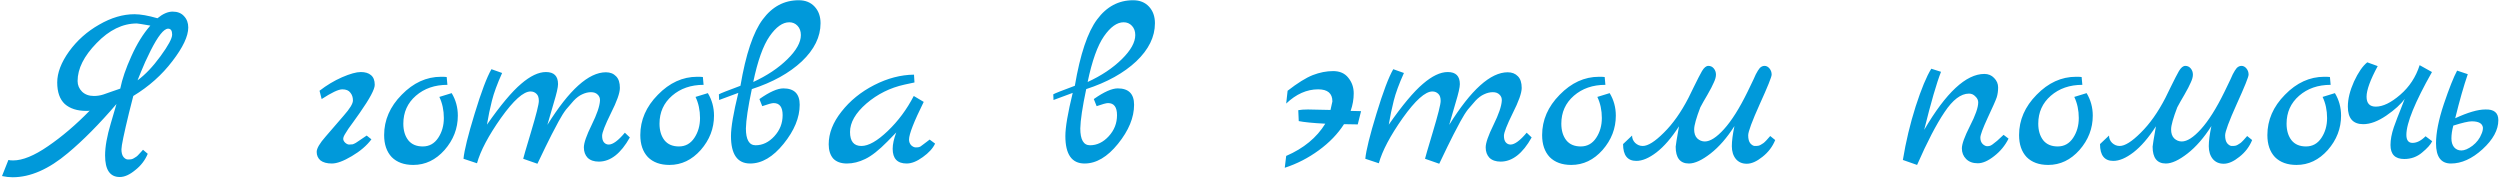 <?xml version="1.0" encoding="UTF-8"?> <svg xmlns="http://www.w3.org/2000/svg" width="1055" height="75" viewBox="0 0 1055 75" fill="none"><path d="M79.447 11.6C79.447 15.267 77.213 20 72.747 25.8C68.347 31.6 62.847 36.5 56.247 40.5C55.98 41.633 55.38 44 54.447 47.6C52.313 56.4 51.247 61.533 51.247 63C51.247 64.467 51.547 65.567 52.147 66.3C52.747 66.967 53.347 67.3 53.947 67.3C54.614 67.3 55.114 67.267 55.447 67.2C55.78 67.133 56.114 67 56.447 66.8C56.78 66.6 57.047 66.433 57.247 66.3C57.514 66.167 57.813 65.933 58.147 65.6C58.747 65 59.214 64.5 59.547 64.1C59.947 63.633 60.214 63.333 60.347 63.2L62.347 64.9C61.214 67.633 59.447 69.933 57.047 71.8C54.714 73.733 52.547 74.7 50.547 74.7C46.413 74.7 44.347 71.667 44.347 65.6C44.347 61.933 45.147 57.433 46.747 52.1C48.347 46.767 49.147 44.033 49.147 43.9C41.88 52.367 35.047 59.267 28.647 64.6C20.58 71.4 12.813 74.8 5.347 74.8C3.88 74.8 2.38 74.633 0.847 74.3L3.547 67.5C3.947 67.633 4.614 67.7 5.547 67.7C9.547 67.7 14.447 65.7 20.247 61.7C26.113 57.7 31.98 52.7 37.847 46.7C37.514 46.767 37.047 46.8 36.447 46.8C32.58 46.8 29.547 45.833 27.347 43.9C25.213 41.9 24.147 38.867 24.147 34.8C24.147 30.733 25.814 26.367 29.147 21.7C32.547 17.033 36.78 13.267 41.847 10.4C46.913 7.467 51.88 6 56.747 6C59.28 6 62.514 6.567 66.447 7.7C68.713 5.833 70.847 4.9 72.847 4.9C74.913 4.9 76.513 5.533 77.647 6.8C78.847 8.067 79.447 9.667 79.447 11.6ZM70.947 12.1C69.147 12.1 66.68 15.2 63.547 21.4C61.88 24.733 60.547 27.667 59.547 30.2L58.047 33.9C61.313 31.5 64.547 28.1 67.747 23.7C71.013 19.233 72.647 16.2 72.647 14.6C72.647 12.933 72.08 12.1 70.947 12.1ZM50.747 37.4C51.547 33.4 53.114 28.833 55.447 23.7C57.78 18.5 60.447 14.2 63.447 10.8C59.98 10.2 58.08 9.9 57.747 9.9C51.747 9.9 46.08 12.667 40.747 18.2C35.413 23.667 32.747 29 32.747 34.2C32.747 35.933 33.38 37.433 34.647 38.7C35.913 39.9 37.58 40.5 39.647 40.5C40.98 40.5 42.28 40.3 43.547 39.9C44.88 39.433 46.214 38.967 47.547 38.5C48.88 38.033 49.947 37.667 50.747 37.4ZM154.741 57.2L156.741 58.8C154.741 61.467 151.975 63.833 148.441 65.9C144.975 67.967 142.175 69 140.041 69C137.975 69 136.375 68.567 135.241 67.7C134.175 66.767 133.641 65.567 133.641 64.1C133.641 62.633 134.908 60.467 137.441 57.6C139.975 54.667 142.508 51.733 145.041 48.8C147.641 45.867 148.941 43.733 148.941 42.4C148.941 41.067 148.575 39.967 147.841 39.1C147.175 38.167 146.041 37.7 144.441 37.7C142.841 37.7 139.941 39.067 135.741 41.8L134.841 38.3C137.841 35.967 141.008 34.067 144.341 32.6C147.741 31.133 150.375 30.4 152.241 30.4C154.108 30.4 155.541 30.833 156.541 31.7C157.608 32.567 158.141 33.933 158.141 35.8C158.141 37.667 156.041 41.6 151.841 47.6C150.975 48.8 150.075 50.067 149.141 51.4C148.208 52.733 147.508 53.7 147.041 54.3C146.641 54.9 146.241 55.533 145.841 56.2C145.175 57.2 144.841 58 144.841 58.6C144.841 59.133 145.108 59.667 145.641 60.2C146.241 60.733 146.808 61 147.341 61C147.941 61 148.441 60.967 148.841 60.9C149.241 60.767 149.675 60.567 150.141 60.3C150.608 59.967 151.008 59.7 151.341 59.5L154.741 57.2ZM190.605 39.3C192.339 42.167 193.205 45.333 193.205 48.8C193.205 54.2 191.339 59.033 187.605 63.3C183.872 67.5 179.472 69.6 174.405 69.6C170.539 69.6 167.505 68.5 165.305 66.3C163.172 64.033 162.105 60.933 162.105 57C162.105 50.667 164.572 45 169.505 40C174.439 34.933 179.972 32.4 186.105 32.4C187.239 32.4 188.039 32.433 188.505 32.5L188.805 35.8C183.472 35.8 179.039 37.333 175.505 40.4C171.972 43.467 170.205 47.4 170.205 52.2C170.205 55.067 170.905 57.4 172.305 59.2C173.705 60.933 175.739 61.8 178.405 61.8C181.139 61.8 183.305 60.6 184.905 58.2C186.505 55.8 187.305 53 187.305 49.8C187.305 46.533 186.672 43.567 185.405 40.9L190.605 39.3ZM263.692 56L265.792 58C261.992 64.8 257.626 68.2 252.692 68.2C250.692 68.2 249.126 67.667 247.992 66.6C246.926 65.467 246.392 64 246.392 62.2C246.392 60.333 247.492 57.167 249.692 52.7C251.892 48.233 253.059 44.833 253.192 42.5C253.259 41.433 252.926 40.567 252.192 39.9C251.526 39.233 250.592 38.9 249.392 38.9C248.192 38.9 246.959 39.2 245.692 39.8C244.492 40.333 243.292 41.233 242.092 42.5C240.959 43.767 239.892 45 238.892 46.2C237.959 47.4 236.892 49.1 235.692 51.3C234.559 53.5 233.592 55.333 232.792 56.8C231.392 59.533 229.392 63.633 226.792 69.1L220.792 67C220.792 66.8 221.892 63.033 224.092 55.7C226.292 48.367 227.392 44 227.392 42.6C227.392 41.2 227.059 40.2 226.392 39.6C225.726 38.933 224.892 38.6 223.892 38.6C220.892 38.6 216.726 42.333 211.392 49.8C206.126 57.267 202.759 63.633 201.292 68.9L195.592 67C195.926 63.467 197.492 57.133 200.292 48C203.092 38.8 205.459 32.533 207.392 29.2L211.892 30.8C209.826 35.4 208.392 39.3 207.592 42.5C206.792 45.633 206.092 49 205.492 52.6C211.226 44.4 216.026 38.667 219.892 35.4C223.759 32.067 227.259 30.4 230.392 30.4C233.792 30.4 235.492 32.1 235.492 35.5C235.492 36.833 234.892 39.467 233.692 43.4C232.559 47.333 231.659 50.433 230.992 52.7C240.192 37.9 248.426 30.5 255.692 30.5C257.492 30.5 258.926 31.067 259.992 32.2C261.059 33.267 261.592 34.9 261.592 37.1C261.592 39.233 260.326 42.8 257.792 47.8C255.326 52.8 254.092 55.967 254.092 57.3C254.092 58.567 254.359 59.5 254.892 60.1C255.426 60.7 256.092 61 256.892 61C258.626 61 260.892 59.333 263.692 56ZM298.711 39.3C300.444 42.167 301.311 45.333 301.311 48.8C301.311 54.2 299.444 59.033 295.711 63.3C291.978 67.5 287.578 69.6 282.511 69.6C278.644 69.6 275.611 68.5 273.411 66.3C271.278 64.033 270.211 60.933 270.211 57C270.211 50.667 272.678 45 277.611 40C282.544 34.933 288.078 32.4 294.211 32.4C295.344 32.4 296.144 32.433 296.611 32.5L296.911 35.8C291.578 35.8 287.144 37.333 283.611 40.4C280.078 43.467 278.311 47.4 278.311 52.2C278.311 55.067 279.011 57.4 280.411 59.2C281.811 60.933 283.844 61.8 286.511 61.8C289.244 61.8 291.411 60.6 293.011 58.2C294.611 55.8 295.411 53 295.411 49.8C295.411 46.533 294.778 43.567 293.511 40.9L298.711 39.3ZM317.27 37.6C315.67 45.2 314.836 50.733 314.77 54.2C314.77 58.933 316.136 61.3 318.87 61.3C321.803 61.3 324.436 60.033 326.77 57.5C329.103 54.967 330.27 52 330.27 48.6C330.27 45.2 329.003 43.5 326.47 43.5C325.736 43.5 324.136 43.933 321.67 44.8L320.47 41.8C324.736 38.8 328.103 37.3 330.57 37.3C335.17 37.3 337.47 39.6 337.47 44.2C337.47 49.6 335.203 55.1 330.67 60.7C326.203 66.233 321.503 69 316.57 69C311.17 69 308.47 65.133 308.47 57.4C308.47 53.733 309.503 47.667 311.57 39.2L303.47 42.2L303.37 39.8C304.036 39.4 307.07 38.2 312.47 36.2C314.736 22.867 317.87 13.533 321.87 8.2C325.87 2.8 330.936 0.1 337.07 0.1C339.87 0.1 342.103 1 343.77 2.8C345.436 4.6 346.27 6.933 346.27 9.8C346.27 15.533 343.636 20.9 338.37 25.9C333.103 30.833 326.07 34.733 317.27 37.6ZM317.87 34.6C323.67 31.933 328.47 28.733 332.27 25C336.07 21.267 337.97 17.867 337.97 14.8C337.97 13.2 337.503 11.9 336.57 10.9C335.636 9.9 334.47 9.4 333.07 9.4C330.27 9.4 327.503 11.367 324.77 15.3C322.036 19.233 319.736 25.667 317.87 34.6ZM392.31 58.9L394.61 60.6C393.677 62.6 391.943 64.5 389.41 66.3C386.943 68.1 384.677 69 382.61 69C378.677 69 376.71 66.933 376.71 62.8C376.71 60.867 377.21 58.567 378.21 55.9L374.51 59.7C370.91 63.367 367.777 65.833 365.11 67.1C362.51 68.367 359.943 69 357.41 69C354.877 69 352.943 68.3 351.61 66.9C350.343 65.433 349.71 63.433 349.71 60.9C349.71 56.233 351.51 51.633 355.11 47.1C358.71 42.5 363.31 38.767 368.91 35.9C374.51 33.033 380.11 31.567 385.71 31.5L385.91 34.8L381.71 35.7C375.643 37.033 370.277 39.7 365.61 43.7C361.01 47.7 358.71 51.7 358.71 55.7C358.71 59.633 360.31 61.6 363.51 61.6C366.51 61.6 370.21 59.5 374.61 55.3C379.01 51.1 382.677 46.167 385.61 40.5L389.81 43C385.677 51.333 383.61 56.633 383.61 58.9C383.61 59.833 383.91 60.633 384.51 61.3C385.177 61.9 385.81 62.2 386.41 62.2C387.077 62.2 387.51 62.167 387.71 62.1C387.91 62.033 388.11 61.967 388.31 61.9C388.51 61.767 388.743 61.6 389.01 61.4C389.343 61.2 389.61 61 389.81 60.8C390.077 60.6 390.477 60.3 391.01 59.9C391.543 59.5 391.977 59.167 392.31 58.9ZM458.383 37.6C456.783 45.2 455.949 50.733 455.883 54.2C455.883 58.933 457.249 61.3 459.983 61.3C462.916 61.3 465.549 60.033 467.883 57.5C470.216 54.967 471.383 52 471.383 48.6C471.383 45.2 470.116 43.5 467.583 43.5C466.849 43.5 465.249 43.933 462.783 44.8L461.583 41.8C465.849 38.8 469.216 37.3 471.683 37.3C476.283 37.3 478.583 39.6 478.583 44.2C478.583 49.6 476.316 55.1 471.783 60.7C467.316 66.233 462.616 69 457.683 69C452.283 69 449.583 65.133 449.583 57.4C449.583 53.733 450.616 47.667 452.683 39.2L444.583 42.2L444.483 39.8C445.149 39.4 448.183 38.2 453.583 36.2C455.849 22.867 458.983 13.533 462.983 8.2C466.983 2.8 472.049 0.1 478.183 0.1C480.983 0.1 483.216 1 484.883 2.8C486.549 4.6 487.383 6.933 487.383 9.8C487.383 15.533 484.749 20.9 479.483 25.9C474.216 30.833 467.183 34.733 458.383 37.6ZM458.983 34.6C464.783 31.933 469.583 28.733 473.383 25C477.183 21.267 479.083 17.867 479.083 14.8C479.083 13.2 478.616 11.9 477.683 10.9C476.749 9.9 475.583 9.4 474.183 9.4C471.383 9.4 468.616 11.367 465.883 15.3C463.149 19.233 460.849 25.667 458.983 34.6ZM561.47 46.4L562.27 42.8C562.27 39.4 560.27 37.7 556.27 37.7C551.47 37.7 546.97 39.7 542.77 43.7L543.37 38.3C547.57 35.033 551.104 32.833 553.97 31.7C556.904 30.567 559.77 30 562.57 30C565.37 30 567.504 30.933 568.97 32.8C570.504 34.667 571.27 36.867 571.27 39.4C571.27 41.867 570.837 44.333 569.97 46.8C571.837 46.8 573.304 46.833 574.37 46.9L572.97 52.5C571.104 52.433 569.17 52.4 567.17 52.4C564.57 56.467 561.037 60.133 556.57 63.4C552.104 66.667 547.304 69.133 542.17 70.8L542.77 65.8C550.17 62.6 555.67 58.067 559.27 52.2C554.07 51.933 550.337 51.567 548.07 51.1L547.87 46.5C548.87 46.3 550.237 46.2 551.97 46.2C553.77 46.2 556.937 46.267 561.47 46.4ZM644.259 56L646.359 58C642.559 64.8 638.192 68.2 633.259 68.2C631.259 68.2 629.692 67.667 628.559 66.6C627.492 65.467 626.959 64 626.959 62.2C626.959 60.333 628.059 57.167 630.259 52.7C632.459 48.233 633.625 44.833 633.759 42.5C633.825 41.433 633.492 40.567 632.759 39.9C632.092 39.233 631.159 38.9 629.959 38.9C628.759 38.9 627.525 39.2 626.259 39.8C625.059 40.333 623.859 41.233 622.659 42.5C621.525 43.767 620.459 45 619.459 46.2C618.525 47.4 617.459 49.1 616.259 51.3C615.125 53.5 614.159 55.333 613.359 56.8C611.959 59.533 609.959 63.633 607.359 69.1L601.359 67C601.359 66.8 602.459 63.033 604.659 55.7C606.859 48.367 607.959 44 607.959 42.6C607.959 41.2 607.625 40.2 606.959 39.6C606.292 38.933 605.459 38.6 604.459 38.6C601.459 38.6 597.292 42.333 591.959 49.8C586.692 57.267 583.325 63.633 581.859 68.9L576.159 67C576.492 63.467 578.059 57.133 580.859 48C583.659 38.8 586.025 32.533 587.959 29.2L592.459 30.8C590.392 35.4 588.959 39.3 588.159 42.5C587.359 45.633 586.659 49 586.059 52.6C591.792 44.4 596.592 38.667 600.459 35.4C604.325 32.067 607.825 30.4 610.959 30.4C614.359 30.4 616.059 32.1 616.059 35.5C616.059 36.833 615.459 39.467 614.259 43.4C613.125 47.333 612.225 50.433 611.559 52.7C620.759 37.9 628.992 30.5 636.259 30.5C638.059 30.5 639.492 31.067 640.559 32.2C641.625 33.267 642.159 34.9 642.159 37.1C642.159 39.233 640.892 42.8 638.359 47.8C635.892 52.8 634.659 55.967 634.659 57.3C634.659 58.567 634.925 59.5 635.459 60.1C635.992 60.7 636.659 61 637.459 61C639.192 61 641.459 59.333 644.259 56ZM679.277 39.3C681.011 42.167 681.877 45.333 681.877 48.8C681.877 54.2 680.011 59.033 676.277 63.3C672.544 67.5 668.144 69.6 663.077 69.6C659.211 69.6 656.177 68.5 653.977 66.3C651.844 64.033 650.777 60.933 650.777 57C650.777 50.667 653.244 45 658.177 40C663.111 34.933 668.644 32.4 674.777 32.4C675.911 32.4 676.711 32.433 677.177 32.5L677.477 35.8C672.144 35.8 667.711 37.333 664.177 40.4C660.644 43.467 658.877 47.4 658.877 52.2C658.877 55.067 659.577 57.4 660.977 59.2C662.377 60.933 664.411 61.8 667.077 61.8C669.811 61.8 671.977 60.6 673.577 58.2C675.177 55.8 675.977 53 675.977 49.8C675.977 46.533 675.344 43.567 674.077 40.9L679.277 39.3ZM747.036 57.4L749.136 59.1C748.003 61.9 746.203 64.267 743.736 66.2C741.336 68.133 739.136 69.1 737.136 69.1C735.203 69.1 733.669 68.433 732.536 67.1C731.403 65.7 730.836 63.9 730.836 61.7C730.836 59.5 731.203 56.667 731.936 53.2C728.803 58.133 725.436 62 721.836 64.8C718.236 67.6 715.203 69 712.736 69C709.003 69 707.136 66.633 707.136 61.9C707.136 61.433 707.603 58.567 708.536 53.3C705.403 58.167 702.236 61.833 699.036 64.3C695.903 66.7 693.069 67.9 690.536 67.9C686.803 67.9 684.936 65.533 684.936 60.8L688.736 57.2C688.736 58.4 689.169 59.433 690.036 60.3C690.969 61.167 692.036 61.6 693.236 61.6C695.436 61.6 698.403 59.733 702.136 56C705.936 52.267 709.403 47.367 712.536 41.3C713.203 39.967 713.969 38.4 714.836 36.6C715.769 34.733 716.436 33.4 716.836 32.6C717.236 31.8 717.703 30.933 718.236 30C719.103 28.533 720.003 27.8 720.936 27.8C721.869 27.8 722.636 28.167 723.236 28.9C723.836 29.633 724.136 30.5 724.136 31.5C724.136 32.433 723.836 33.533 723.236 34.8C722.703 36.067 721.803 37.8 720.536 40C719.269 42.133 718.269 43.9 717.536 45.3C715.803 49.833 714.936 52.933 714.936 54.6C714.936 56.267 715.369 57.533 716.236 58.4C717.169 59.267 718.236 59.7 719.436 59.7C721.703 59.7 724.403 57.967 727.536 54.5C730.736 50.967 734.036 45.733 737.436 38.8C737.836 37.933 738.303 36.967 738.836 35.9C739.369 34.767 739.769 33.933 740.036 33.4C740.303 32.8 740.603 32.133 740.936 31.4C741.336 30.667 741.636 30.133 741.836 29.8C742.103 29.4 742.369 29.033 742.636 28.7C743.236 28.1 743.903 27.8 744.636 27.8C745.436 27.8 746.136 28.167 746.736 28.9C747.336 29.633 747.636 30.5 747.636 31.5C747.636 32.433 745.969 36.567 742.636 43.9C739.369 51.167 737.736 55.567 737.736 57.1C737.736 58.633 738.036 59.767 738.636 60.5C739.303 61.233 739.936 61.6 740.536 61.6C741.203 61.6 741.703 61.567 742.036 61.5C742.369 61.433 742.703 61.3 743.036 61.1C743.369 60.9 743.636 60.733 743.836 60.6C744.103 60.467 744.403 60.233 744.736 59.9L745.436 59.2C745.636 59 745.903 58.7 746.236 58.3C746.636 57.833 746.903 57.533 747.036 57.4ZM845.509 56.9L847.609 58.5C846.143 61.433 844.109 63.9 841.509 65.9C838.976 67.9 836.676 68.9 834.609 68.9C832.543 68.9 830.909 68.3 829.709 67.1C828.509 65.9 827.909 64.4 827.909 62.6C827.909 60.8 829.043 57.667 831.309 53.2C833.643 48.667 834.809 45.333 834.809 43.2C834.809 42.267 834.409 41.433 833.609 40.7C832.876 39.9 831.976 39.5 830.909 39.5C827.509 39.5 824.076 42.1 820.609 47.3C817.143 52.433 813.276 59.867 809.009 69.6L803.009 67.5C804.276 59.767 806.076 52.233 808.409 44.9C810.809 37.5 813.009 32.2 815.009 29L819.109 30.3C817.243 35.033 814.876 43.2 812.009 54.8C821.209 39.067 829.676 31.2 837.409 31.2C839.076 31.2 840.443 31.767 841.509 32.9C842.643 34.033 843.209 35.367 843.209 36.9C843.209 38.433 843.009 39.833 842.609 41.1C842.209 42.3 840.943 45.167 838.809 49.7C836.743 54.167 835.709 56.967 835.709 58.1C835.709 59.233 836.043 60.133 836.709 60.8C837.376 61.4 838.009 61.7 838.609 61.7C839.209 61.7 839.709 61.6 840.109 61.4C840.509 61.2 840.943 60.9 841.409 60.5C841.943 60.1 842.409 59.733 842.809 59.4C843.209 59.067 843.676 58.633 844.209 58.1C844.809 57.5 845.243 57.1 845.509 56.9ZM880.547 39.3C882.28 42.167 883.147 45.333 883.147 48.8C883.147 54.2 881.28 59.033 877.547 63.3C873.814 67.5 869.414 69.6 864.347 69.6C860.48 69.6 857.447 68.5 855.247 66.3C853.114 64.033 852.047 60.933 852.047 57C852.047 50.667 854.514 45 859.447 40C864.38 34.933 869.914 32.4 876.047 32.4C877.18 32.4 877.98 32.433 878.447 32.5L878.747 35.8C873.414 35.8 868.98 37.333 865.447 40.4C861.914 43.467 860.147 47.4 860.147 52.2C860.147 55.067 860.847 57.4 862.247 59.2C863.647 60.933 865.68 61.8 868.347 61.8C871.08 61.8 873.247 60.6 874.847 58.2C876.447 55.8 877.247 53 877.247 49.8C877.247 46.533 876.614 43.567 875.347 40.9L880.547 39.3ZM948.305 57.4L950.405 59.1C949.272 61.9 947.472 64.267 945.005 66.2C942.605 68.133 940.405 69.1 938.405 69.1C936.472 69.1 934.939 68.433 933.805 67.1C932.672 65.7 932.105 63.9 932.105 61.7C932.105 59.5 932.472 56.667 933.205 53.2C930.072 58.133 926.705 62 923.105 64.8C919.505 67.6 916.472 69 914.005 69C910.272 69 908.405 66.633 908.405 61.9C908.405 61.433 908.872 58.567 909.805 53.3C906.672 58.167 903.505 61.833 900.305 64.3C897.172 66.7 894.339 67.9 891.805 67.9C888.072 67.9 886.205 65.533 886.205 60.8L890.005 57.2C890.005 58.4 890.439 59.433 891.305 60.3C892.239 61.167 893.305 61.6 894.505 61.6C896.705 61.6 899.672 59.733 903.405 56C907.205 52.267 910.672 47.367 913.805 41.3C914.472 39.967 915.239 38.4 916.105 36.6C917.039 34.733 917.705 33.4 918.105 32.6C918.505 31.8 918.972 30.933 919.505 30C920.372 28.533 921.272 27.8 922.205 27.8C923.139 27.8 923.905 28.167 924.505 28.9C925.105 29.633 925.405 30.5 925.405 31.5C925.405 32.433 925.105 33.533 924.505 34.8C923.972 36.067 923.072 37.8 921.805 40C920.539 42.133 919.539 43.9 918.805 45.3C917.072 49.833 916.205 52.933 916.205 54.6C916.205 56.267 916.639 57.533 917.505 58.4C918.439 59.267 919.505 59.7 920.705 59.7C922.972 59.7 925.672 57.967 928.805 54.5C932.005 50.967 935.305 45.733 938.705 38.8C939.105 37.933 939.572 36.967 940.105 35.9C940.639 34.767 941.039 33.933 941.305 33.4C941.572 32.8 941.872 32.133 942.205 31.4C942.605 30.667 942.905 30.133 943.105 29.8C943.372 29.4 943.639 29.033 943.905 28.7C944.505 28.1 945.172 27.8 945.905 27.8C946.705 27.8 947.405 28.167 948.005 28.9C948.605 29.633 948.905 30.5 948.905 31.5C948.905 32.433 947.239 36.567 943.905 43.9C940.639 51.167 939.005 55.567 939.005 57.1C939.005 58.633 939.305 59.767 939.905 60.5C940.572 61.233 941.205 61.6 941.805 61.6C942.472 61.6 942.972 61.567 943.305 61.5C943.639 61.433 943.972 61.3 944.305 61.1C944.639 60.9 944.905 60.733 945.105 60.6C945.372 60.467 945.672 60.233 946.005 59.9L946.705 59.2C946.905 59 947.172 58.7 947.505 58.3C947.905 57.833 948.172 57.533 948.305 57.4ZM985.332 39.3C987.065 42.167 987.932 45.333 987.932 48.8C987.932 54.2 986.065 59.033 982.332 63.3C978.599 67.5 974.199 69.6 969.132 69.6C965.265 69.6 962.232 68.5 960.032 66.3C957.899 64.033 956.832 60.933 956.832 57C956.832 50.667 959.299 45 964.232 40C969.165 34.933 974.699 32.4 980.832 32.4C981.965 32.4 982.765 32.433 983.232 32.5L983.532 35.8C978.199 35.8 973.765 37.333 970.232 40.4C966.699 43.467 964.932 47.4 964.932 52.2C964.932 55.067 965.632 57.4 967.032 59.2C968.432 60.933 970.465 61.8 973.132 61.8C975.865 61.8 978.032 60.6 979.632 58.2C981.232 55.8 982.032 53 982.032 49.8C982.032 46.533 981.399 43.567 980.132 40.9L985.332 39.3ZM1023.59 57.5L1026.39 59.6C1025.72 61 1024.29 62.6 1022.09 64.4C1019.96 66.2 1017.46 67.1 1014.59 67.1C1010.72 67.1 1008.79 65.133 1008.79 61.2C1008.79 58.933 1009.26 56.433 1010.19 53.7C1011.19 50.9 1012.16 48.367 1013.09 46.1C1014.02 43.767 1014.59 42.3 1014.79 41.7C1013.19 43.967 1010.59 46.333 1006.99 48.8C1003.46 51.2 1000.22 52.4 997.291 52.4C992.957 52.4 990.791 49.933 990.791 45C990.791 41.8 991.657 38.267 993.391 34.4C995.191 30.533 997.057 27.833 998.991 26.3L1003.39 27.9C1000.26 33.7 998.691 38 998.691 40.8C998.691 43.6 999.991 45 1002.59 45C1005.59 45 1009.02 43.333 1012.89 40C1016.76 36.667 1019.49 32.5 1021.09 27.5L1026.29 30.4C1019.09 43.133 1015.49 51.967 1015.49 56.9C1015.49 59.167 1016.36 60.3 1018.09 60.3C1019.89 60.3 1021.72 59.367 1023.59 57.5ZM1048.8 46.2C1052.46 46.067 1054.3 47.567 1054.3 50.7C1054.3 54.833 1052.06 58.933 1047.6 63C1043.2 67 1038.76 69 1034.3 69C1030.1 69 1028 66.167 1028 60.5C1028 56.033 1029.1 50.5 1031.3 43.9C1033.56 37.233 1035.43 32.533 1036.9 29.8L1041.4 31.3C1039.66 36.367 1037.9 42.567 1036.1 49.9C1041.43 47.433 1045.66 46.2 1048.8 46.2ZM1047.2 56.5C1047.6 55.633 1047.8 54.767 1047.8 53.9C1047.6 52.1 1046.03 51.2 1043.1 51.2C1041.7 51.2 1039.1 51.8 1035.3 53C1034.76 55 1034.5 56.8 1034.5 58.4C1034.5 59.933 1034.86 61.167 1035.6 62.1C1036.4 63.033 1037.43 63.5 1038.7 63.5C1040.03 63.5 1041.6 62.833 1043.4 61.5C1045.2 60.1 1046.46 58.433 1047.2 56.5Z" fill="#0099DA"></path></svg> 